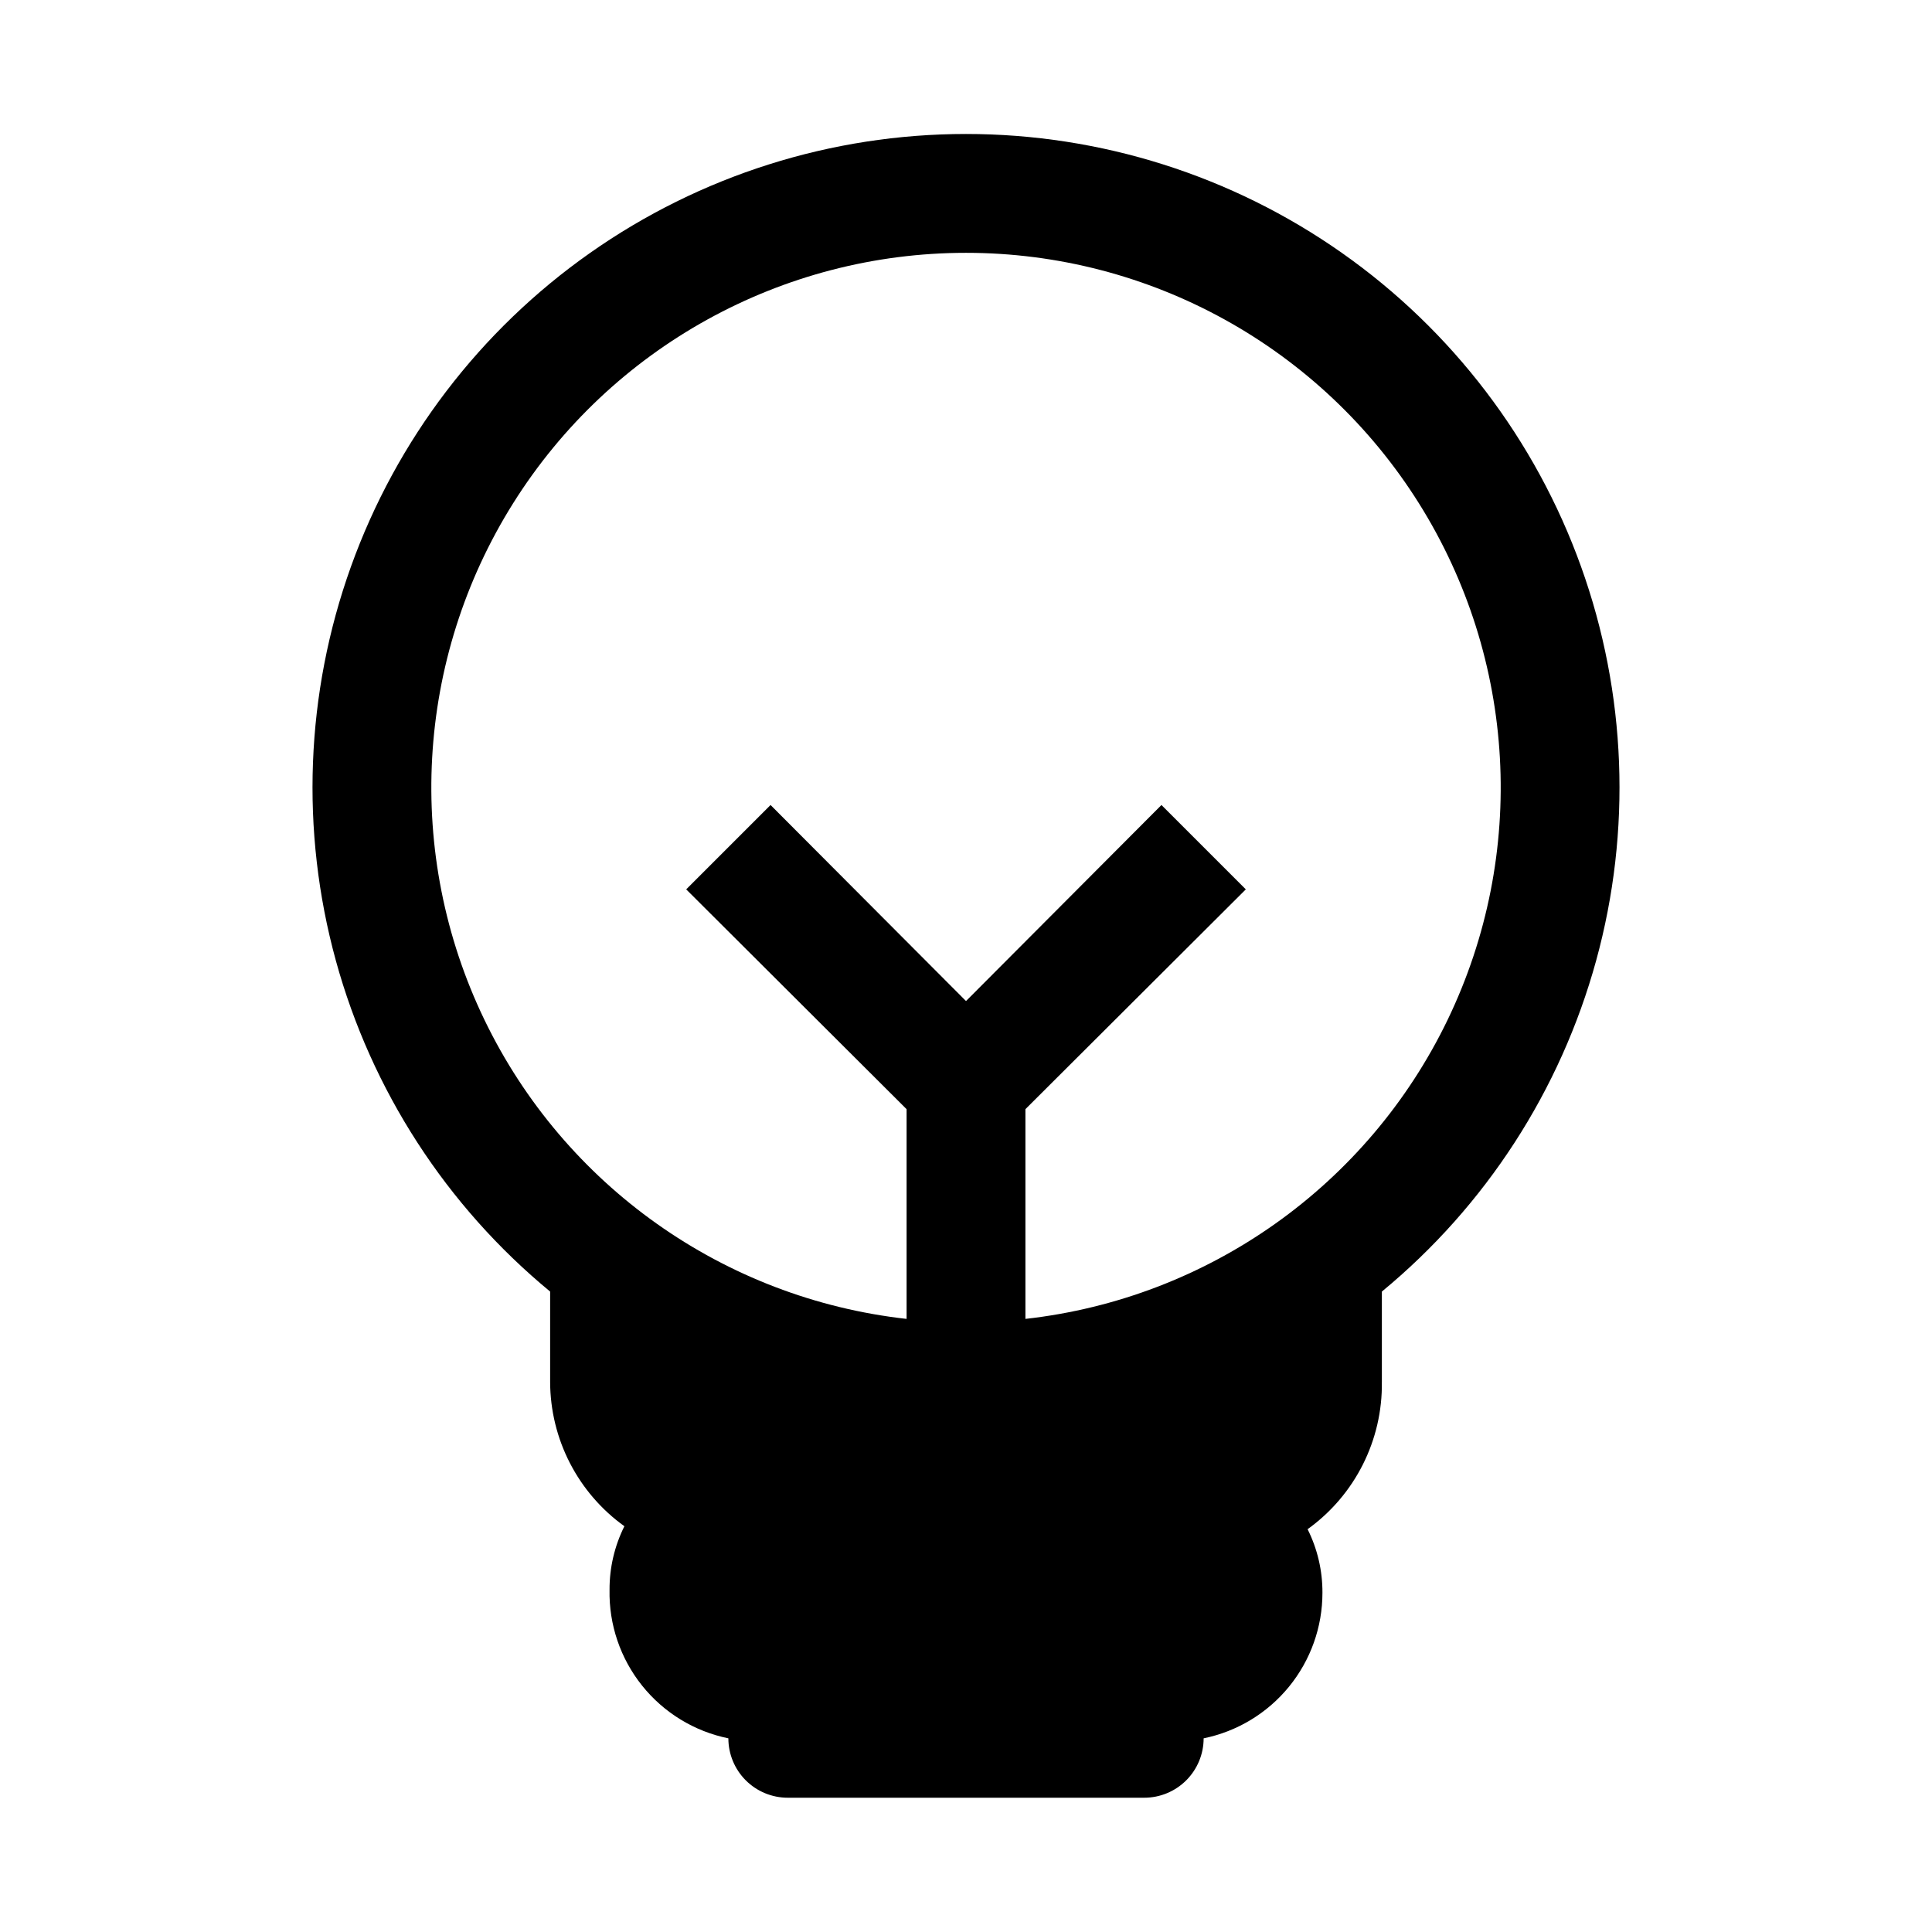 <?xml version="1.0" encoding="UTF-8"?>
<!-- Uploaded to: ICON Repo, www.svgrepo.com, Generator: ICON Repo Mixer Tools -->
<svg fill="#000000" width="800px" height="800px" version="1.1" viewBox="144 144 512 512" xmlns="http://www.w3.org/2000/svg">
 <path d="m510.21 510.21v-23.93c27.512-22.695 47.344-53.332 56.789-87.723 9.449-34.391 8.047-70.859-4.012-104.42-12.059-33.566-34.184-62.59-63.355-83.105-29.172-20.52-63.965-31.527-99.629-31.527s-70.461 11.008-99.633 31.527c-29.172 20.516-51.297 49.539-63.355 83.105-12.059 33.562-13.457 70.031-4.012 104.42 9.445 34.391 29.277 65.027 56.789 87.723v23.93c0.035 15.172 7.356 29.406 19.68 38.258-2.613 5.231-3.961 11-3.934 16.848-0.188 9.207 2.863 18.188 8.617 25.379s13.844 12.141 22.871 13.98c0 4.176 1.656 8.18 4.609 11.133 2.953 2.953 6.957 4.609 11.133 4.609h94.465c4.176 0 8.18-1.656 11.133-4.609 2.953-2.953 4.613-6.957 4.613-11.133 8.887-1.816 16.879-6.644 22.617-13.676 5.738-7.027 8.871-15.824 8.867-24.898 0.027-5.844-1.32-11.617-3.934-16.844 12.551-9.016 19.902-23.598 19.68-39.047zm-94.465-16.688v-55.578l58.41-58.254-22.355-22.355-51.797 51.957-51.797-51.957-22.355 22.355 58.406 58.254v55.578c-48.445-5.418-90.707-35.359-111.88-79.266-21.18-43.91-18.297-95.625 7.629-136.91 25.922-41.285 71.25-66.344 120-66.344 48.746 0 94.074 25.059 120 66.344 25.926 41.281 28.809 92.996 7.633 136.91-21.18 43.906-63.438 73.848-111.89 79.266z"/>
</svg>